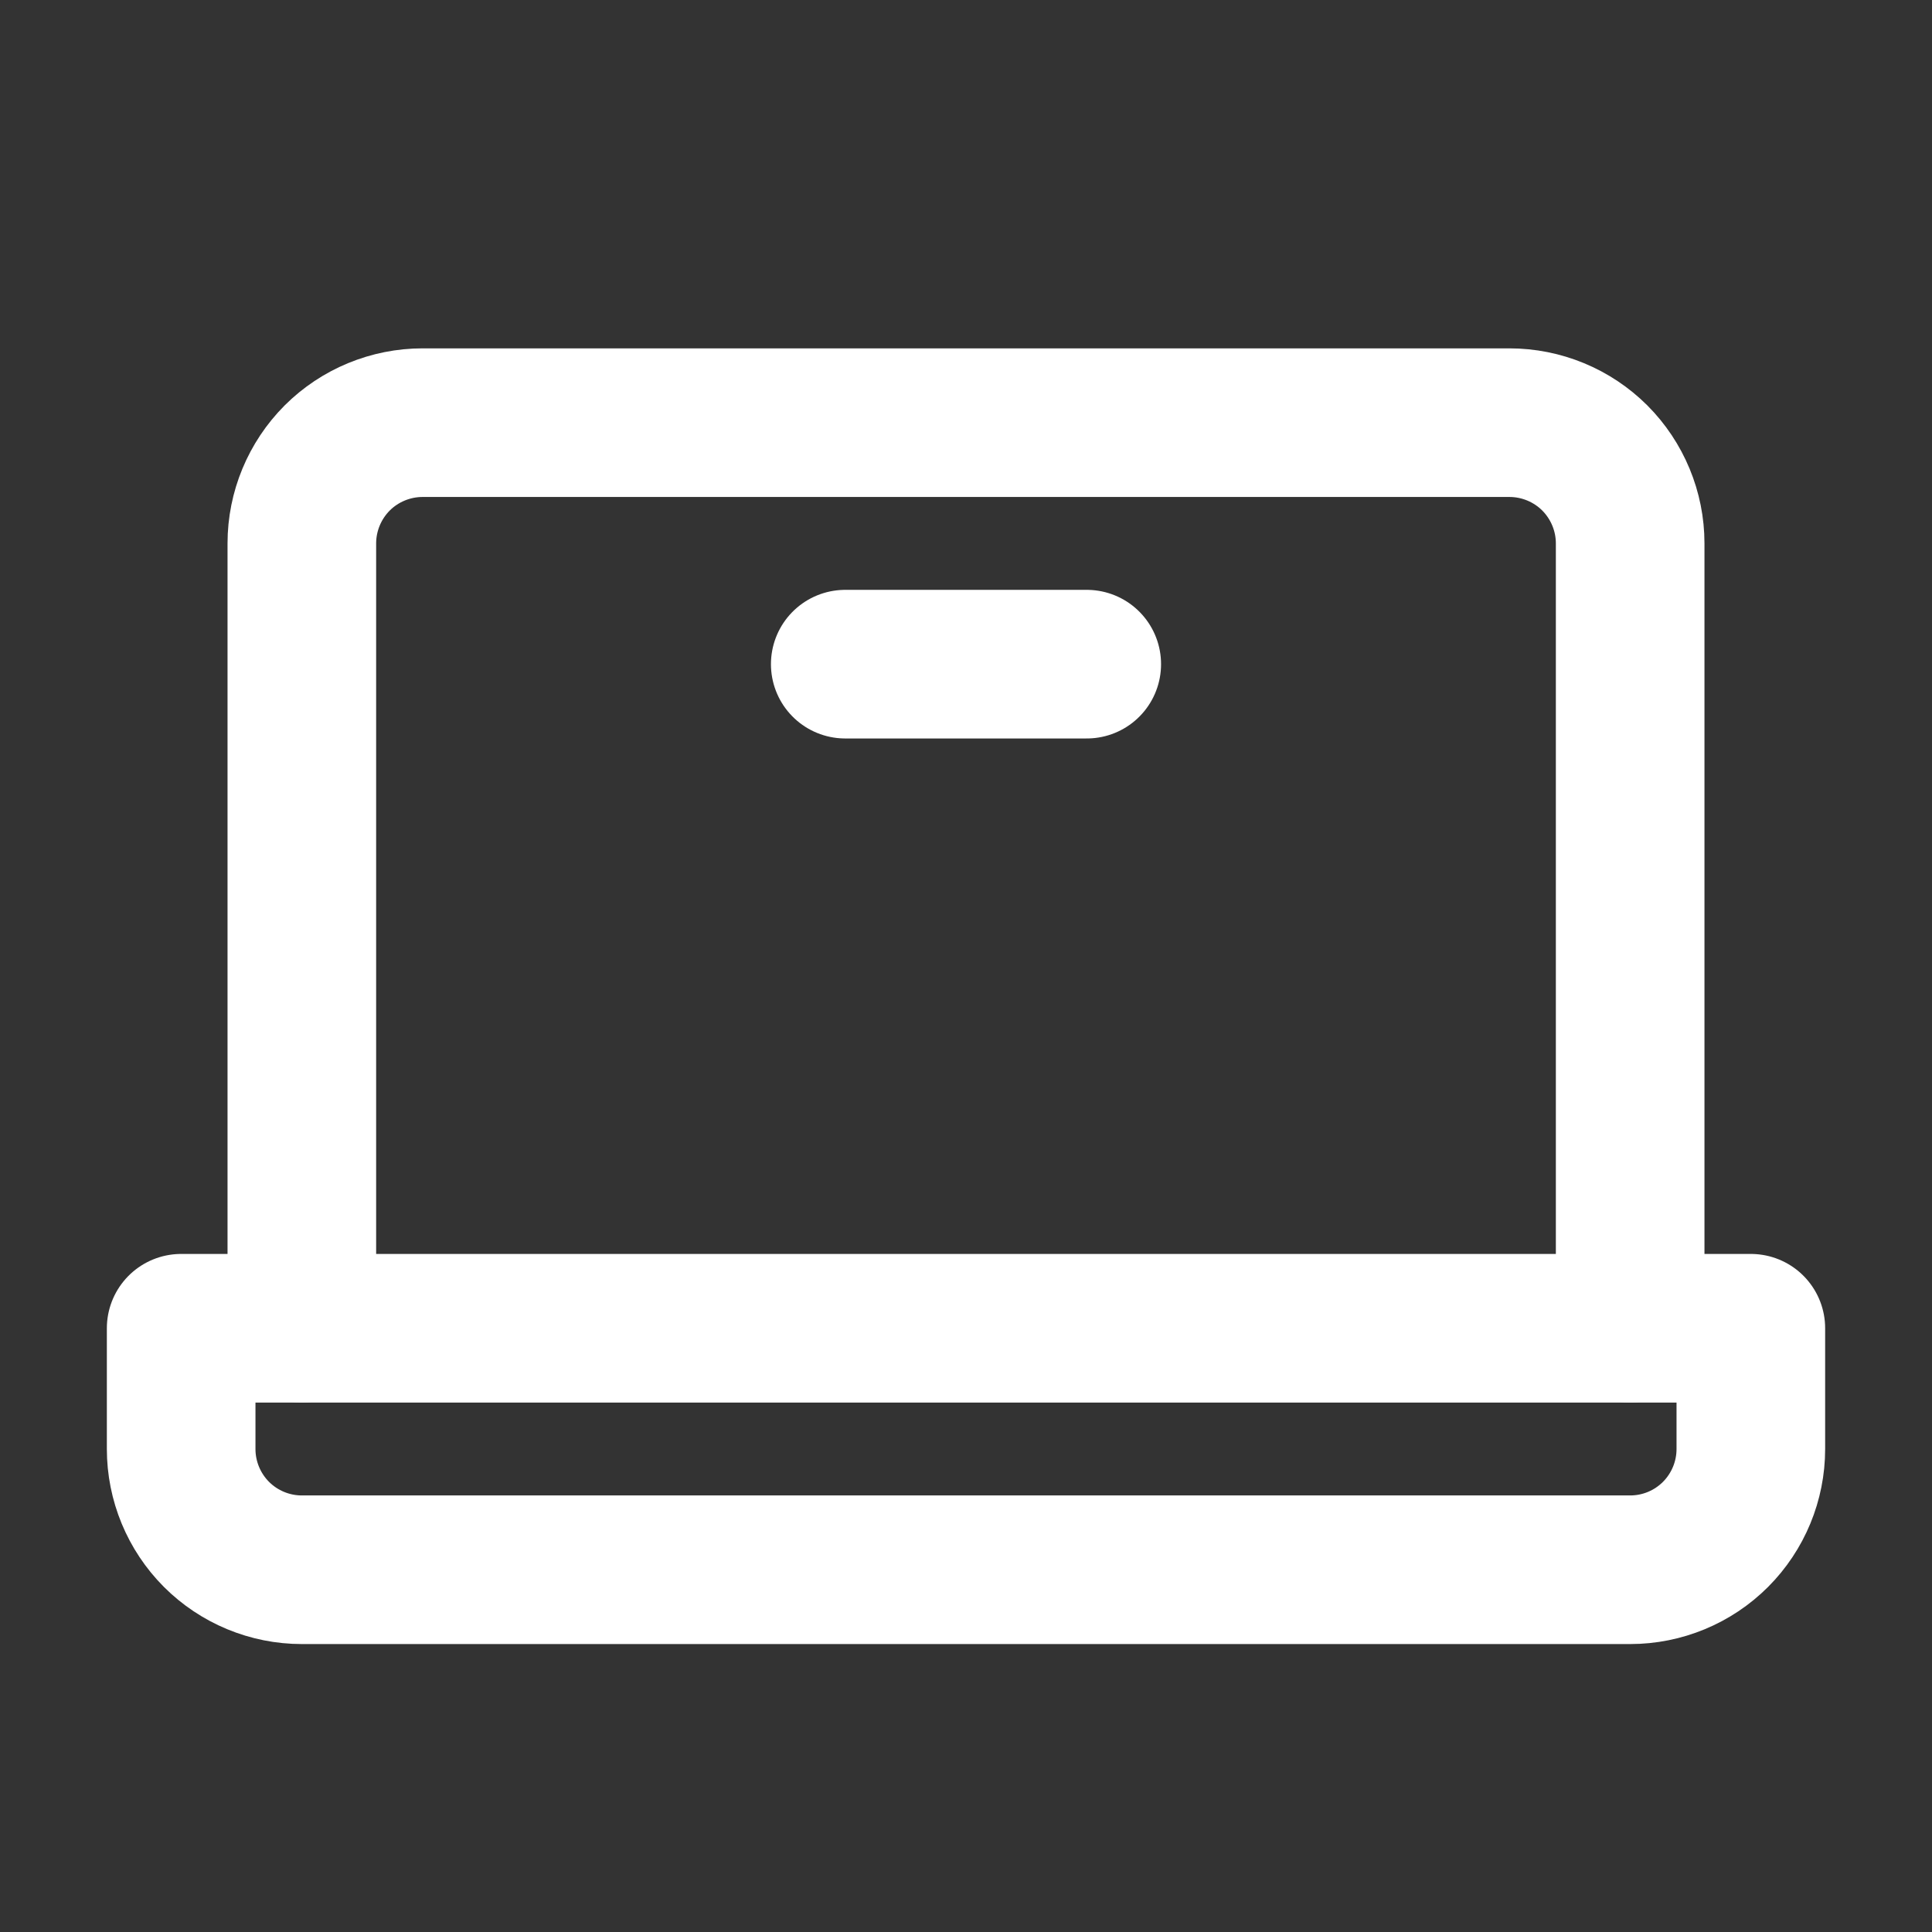 <svg width="26" height="26" viewBox="0 0 26 26" fill="none" xmlns="http://www.w3.org/2000/svg">
<rect x="0" y="0" width="26" height="26" fill="#333333" stroke="none"/>
<g clip-path="url(#clip0_157_1937)">
<path d="M4.062 17.875V7.312C4.062 6.882 4.234 6.468 4.538 6.163C4.843 5.859 5.257 5.688 5.688 5.688H20.312C20.744 5.688 21.157 5.859 21.462 6.163C21.766 6.468 21.938 6.882 21.938 7.312V17.875" stroke="white" stroke-width="2" stroke-linecap="round" stroke-linejoin="round"/>
<path d="M2.438 17.875H23.562V19.5C23.562 19.931 23.391 20.344 23.087 20.649C22.782 20.954 22.369 21.125 21.938 21.125H4.062C3.632 21.125 3.218 20.954 2.913 20.649C2.609 20.344 2.438 19.931 2.438 19.5V17.875Z" stroke="white" stroke-width="2" stroke-linecap="round" stroke-linejoin="round"/>
<path d="M14.625 8.938H11.375" stroke="white" stroke-width="2" stroke-linecap="round" stroke-linejoin="round"/>
</g>
<defs>
<clipPath id="clip0_157_1937">
<rect width="26" height="26" fill="white"/>
</clipPath>
</defs>
</svg>
